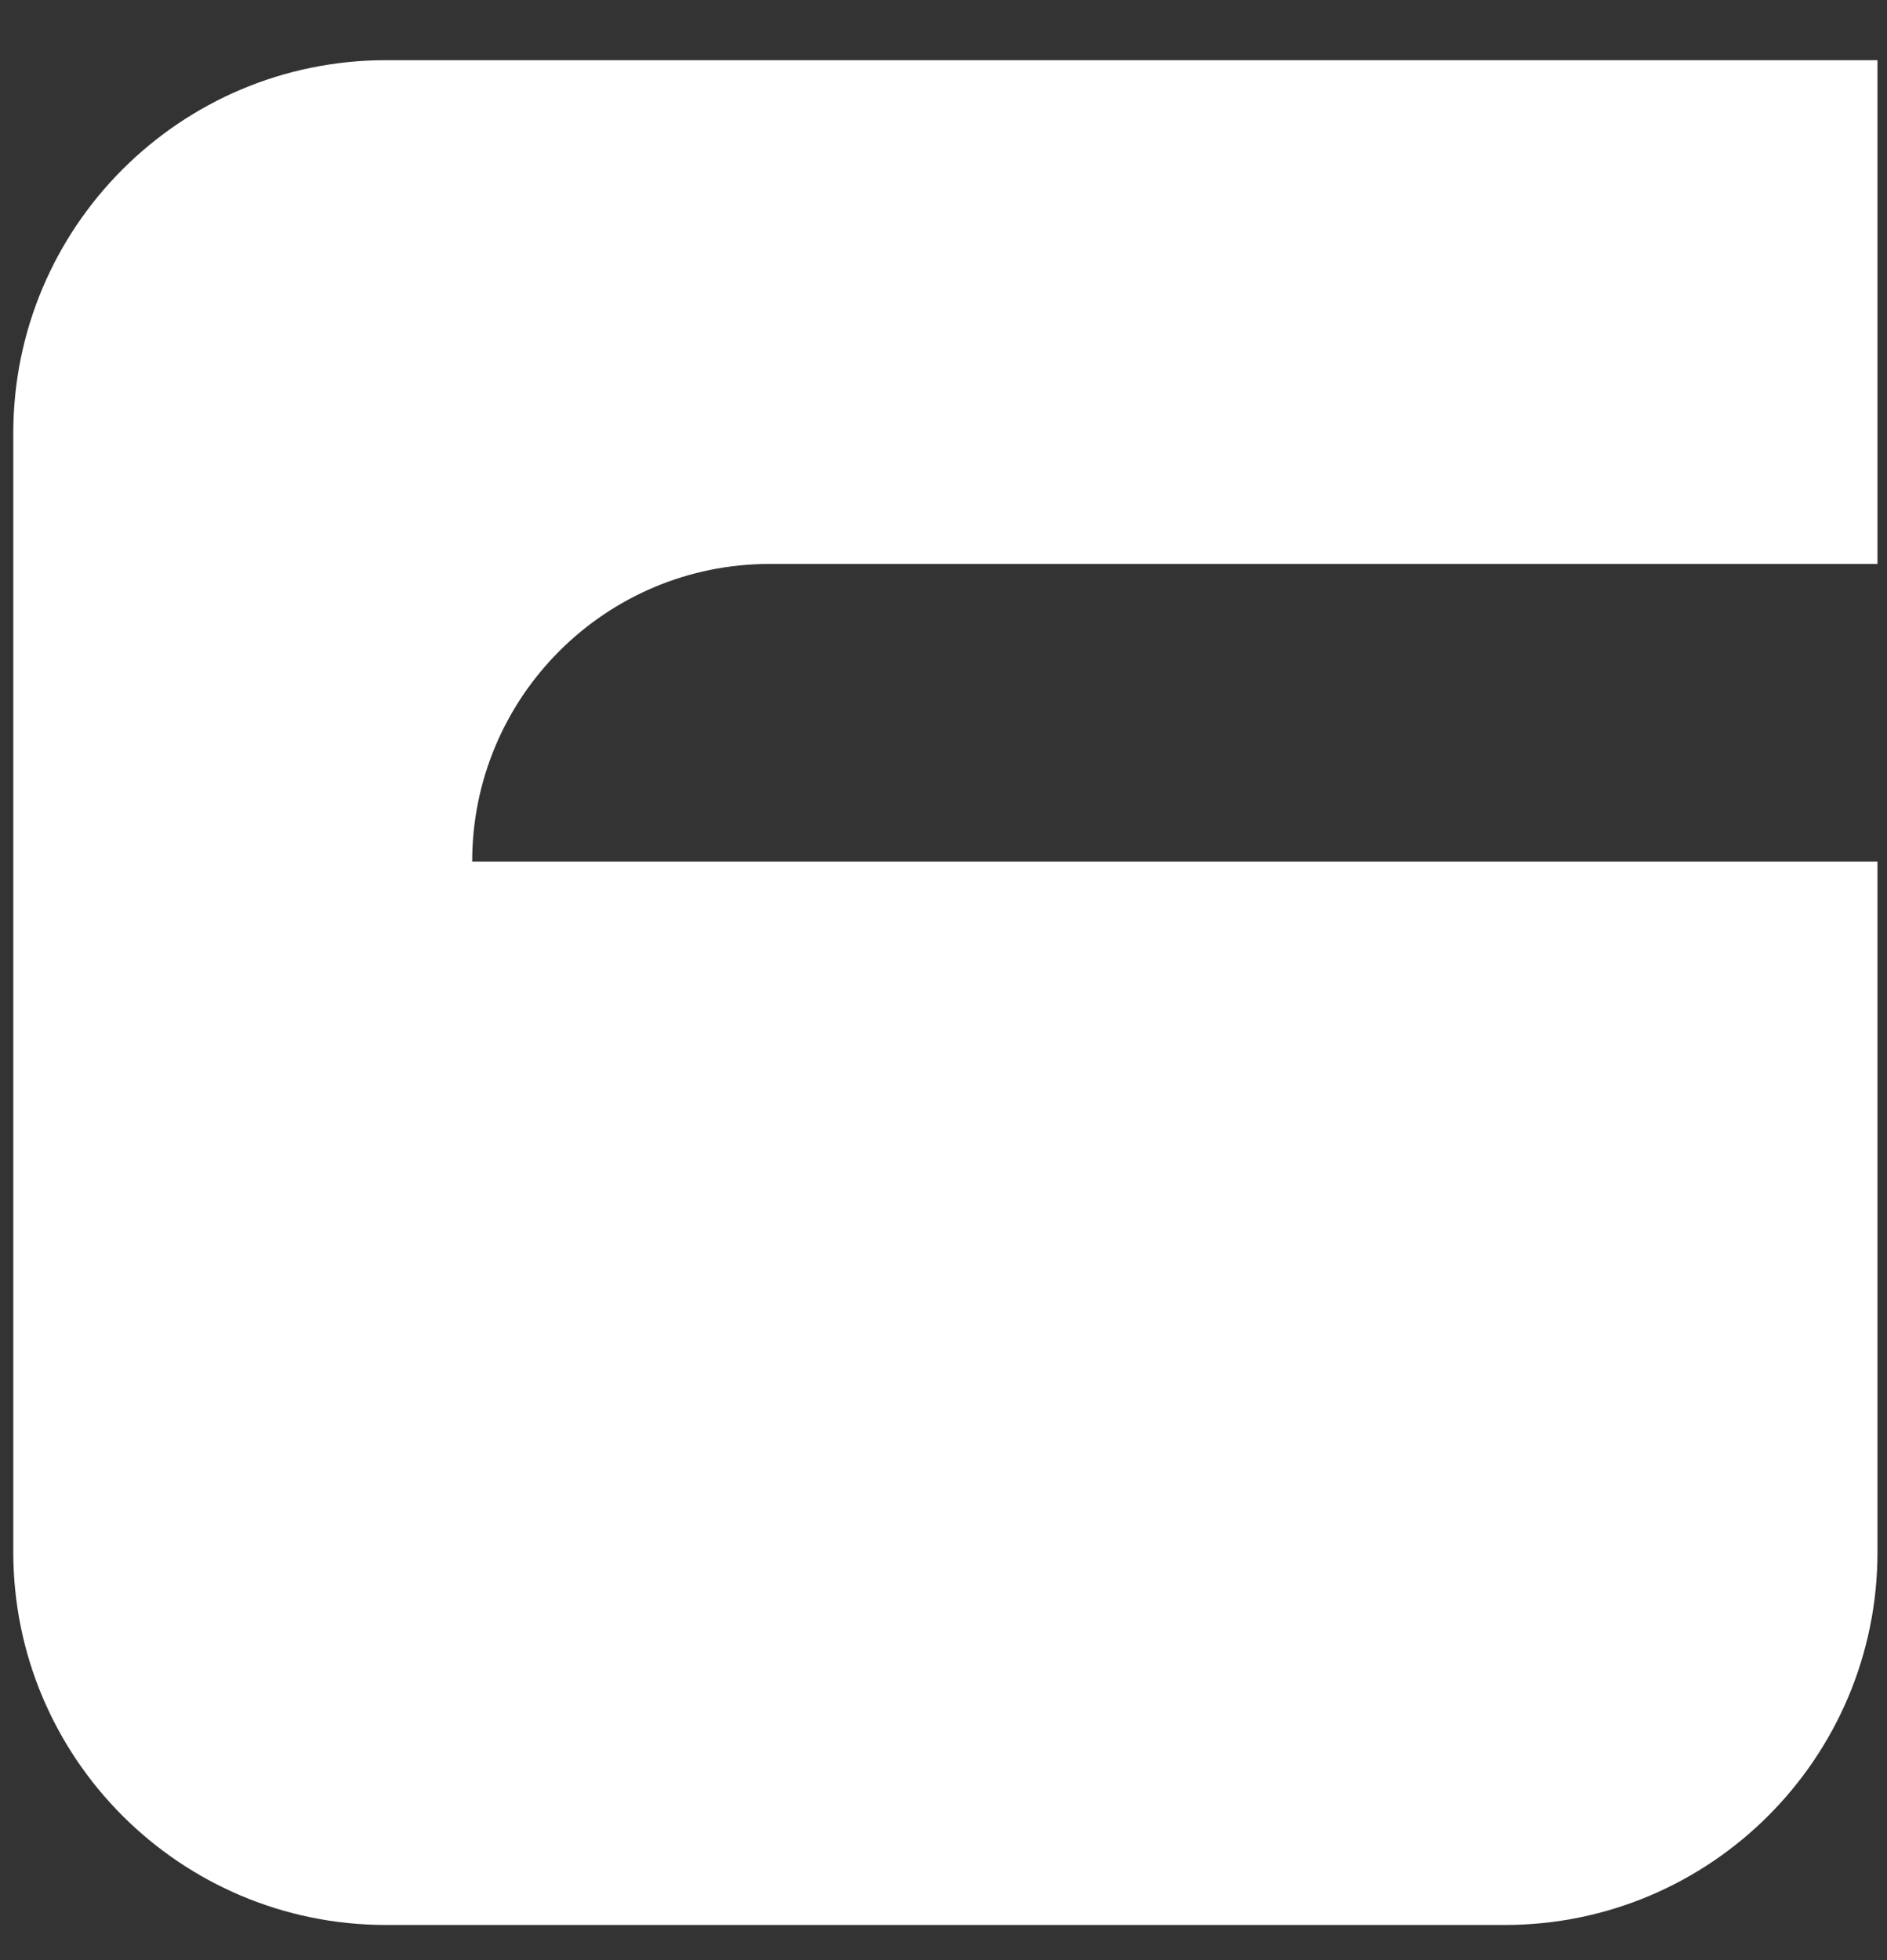 <svg width="26" height="27" viewBox="0 0 26 27" fill="none" xmlns="http://www.w3.org/2000/svg">
<rect x="0" y="0" width="26" height="27" fill="#333333" stroke="none"/>
<path d="M25.869 11.868L25.869 21.379C25.869 24.216 23.569 26.516 20.732 26.516H5.32C2.483 26.516 0.183 24.216 0.183 21.379V5.967C0.183 3.129 2.483 0.829 5.32 0.829H25.869L25.869 7.768H10.606C8.341 7.768 6.506 9.603 6.506 11.868H25.869Z" fill="url(#paint0_linear)"/>
<defs>
<linearGradient id="paint0_linear" x1="0.4" y1="2.293" x2="30.709" y2="14.511" gradientUnits="userSpaceOnUse">
<stop stop-color="white"/>
<stop offset="1" stop-color="white"/>
</linearGradient>
</defs>
</svg>
